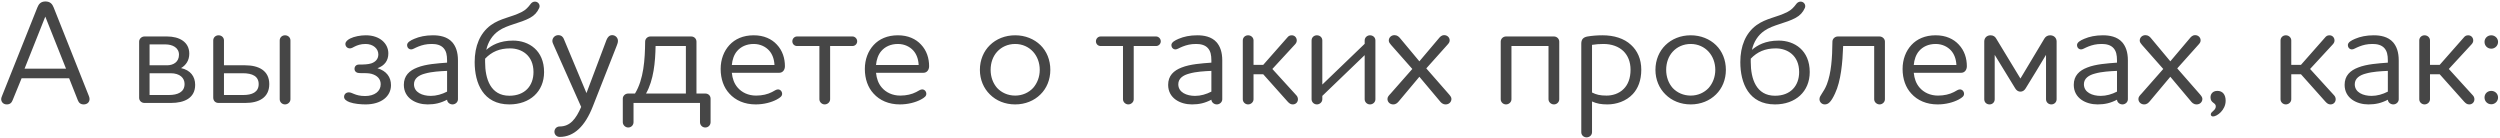 <?xml version="1.0" encoding="UTF-8"?> <svg xmlns="http://www.w3.org/2000/svg" width="850" height="47" viewBox="0 0 850 47" fill="none"> <path d="M15.4 5.65L22.45 23.35H8.35L15.4 5.65ZM26.45 34.05C26.8 35 27.45 35.5 28.45 35.5C29.6 35.5 30.45 34.8 30.45 33.65C30.45 33.4 30.35 32.9 30.2 32.6L18.25 2.55C17.8 1.4 17.1 0.5 15.45 0.5C13.85 0.5 13.15 1.4 12.7 2.55L0.7 32.6C0.55 32.95 0.4 33.4 0.4 33.65C0.4 34.65 1.1 35.5 2.3 35.5C3.4 35.5 3.95 34.95 4.3 34.05L7.35 26.6H23.5L26.45 34.05ZM66.355 28.85C66.355 26 64.755 23.85 61.555 23.15C63.255 22.15 64.355 20.5 64.355 18.25C64.355 14.25 60.955 12.4 56.805 12.4H49.105C48.105 12.4 47.305 13.25 47.305 14.15V33.25C47.305 34.25 48.105 35 49.105 35H58.155C62.655 35 66.355 33.35 66.355 28.85ZM60.855 18.6C60.855 21.1 58.905 22.2 56.805 22.2H50.855V15.1H56.255C58.655 15.1 60.855 16.2 60.855 18.6ZM62.755 28.55C62.755 31.35 60.355 32.3 57.455 32.3H50.855V24.9H58.005C61.205 24.9 62.755 26.55 62.755 28.55ZM72.5 33.15C72.5 34.25 73.2 35 74.3 35H83.45C88 35 91.55 33.2 91.55 28.6C91.55 24 87.95 22.2 83.35 22.2H76.15V13.75C76.15 12.75 75.35 12 74.3 12C73.3 12 72.5 12.75 72.5 13.75V33.15ZM87.95 28.6C87.95 31.4 85.6 32.3 82.75 32.3H76.15V24.9H82.55C85.85 24.9 87.95 25.95 87.95 28.6ZM95.1 13.75V33.75C95.1 34.7 95.9 35.5 96.9 35.5C97.9 35.5 98.75 34.7 98.75 33.75V13.75C98.75 12.75 97.95 12 96.9 12C95.9 12 95.1 12.75 95.1 13.75ZM132.936 28.95C132.936 26.2 131.386 24.1 128.336 23.2C130.786 22.3 132.036 20.6 132.036 18.15C132.036 14.8 129.136 12 124.386 12C122.536 12 120.436 12.4 119.036 13.1C118.086 13.6 117.436 14.2 117.436 14.95C117.436 15.75 118.036 16.45 118.986 16.45C119.486 16.45 119.986 16.15 120.636 15.8C121.486 15.4 122.586 14.95 124.286 14.95C126.886 14.95 128.636 16.55 128.636 18.5C128.636 20.05 127.686 21.05 126.236 21.55C125.186 21.9 123.736 21.95 122.036 21.95C121.086 21.95 120.536 22.6 120.536 23.4C120.536 24.45 121.436 24.85 122.286 24.85C124.086 24.85 125.386 24.85 126.286 25.1C128.286 25.65 129.436 26.85 129.436 28.65C129.436 31.05 127.336 32.65 124.136 32.65C122.386 32.65 121.236 32.3 120.386 31.95C119.686 31.65 119.136 31.4 118.636 31.4C117.636 31.4 116.986 32.05 116.986 32.95C116.986 33.75 117.786 34.35 118.886 34.75C120.386 35.3 122.636 35.5 124.286 35.5C129.586 35.5 132.936 32.8 132.936 28.95ZM137.306 28.85C137.306 33.4 141.406 35.5 145.406 35.5C147.856 35.5 149.806 35.05 152.006 33.9C152.056 34.8 152.906 35.5 153.856 35.5C154.856 35.5 155.706 34.7 155.706 33.75V20.55C155.706 17.65 154.956 15.75 153.806 14.4C152.056 12.4 149.356 12 147.206 12C144.706 12 142.606 12.45 140.856 13.2C139.556 13.75 138.406 14.4 138.406 15.35C138.406 16.1 138.956 16.8 139.806 16.8C140.406 16.8 141.006 16.3 142.306 15.8C143.606 15.3 144.906 14.95 146.806 14.95C148.306 14.95 149.856 15.25 150.856 16.4C151.706 17.4 152.006 18.6 152.006 20.6V21.3C148.656 21.55 144.806 21.8 141.906 22.95C139.156 24 137.306 25.75 137.306 28.85ZM146.456 32.6C143.656 32.6 140.756 31.45 140.756 28.65C140.756 26.65 142.406 25.55 144.556 25C146.856 24.35 149.656 24.2 152.006 24.1V31.15C150.256 32.05 148.356 32.6 146.456 32.6ZM164.936 21.1C164.936 20.75 164.936 20.3 164.936 19.95C167.186 17.6 169.836 16.45 173.436 16.45C177.336 16.45 181.386 18.8 181.386 24.5C181.386 29.2 178.436 32.55 173.186 32.55C166.786 32.55 164.936 26.8 164.936 21.1ZM161.386 21.1C161.386 28.3 164.286 35.5 173.186 35.5C180.136 35.5 184.986 31.15 184.986 24.5C184.986 17.1 179.786 13.8 174.436 13.8C169.886 13.8 167.136 15.4 165.336 16.95C165.936 14.25 167.386 11.95 169.586 10.45C172.536 8.4 176.886 7.9 180.236 6.05C181.686 5.25 182.636 4.25 183.336 2.7C183.786 1.65 182.986 0.55 181.886 0.55C181.186 0.55 180.686 0.95 180.336 1.45C179.636 2.4 178.736 3.4 177.436 4.05C173.736 5.95 170.236 6.15 166.886 8.55C163.186 11.25 161.386 15.7 161.386 21.1ZM208.151 11.95C207.201 11.95 206.601 12.6 206.201 13.6L199.401 31.65L191.701 13.25C191.501 12.7 190.951 11.95 189.801 11.95C188.701 11.95 187.801 12.85 187.801 13.95C187.801 14.4 188.101 15 188.251 15.35L197.601 36.35C195.801 40.5 193.801 43 190.301 43C189.251 43 188.501 43.8 188.501 44.8C188.501 45.75 189.251 46.55 190.301 46.55C195.201 46.55 198.951 42.85 201.551 36.2L209.701 15.5C209.901 15 210.101 14.45 210.101 13.9C210.101 12.8 209.201 11.95 208.151 11.95ZM233.199 15.65V31.8H219.649C222.249 27.2 222.799 21.15 222.899 15.65H233.199ZM219.349 14.15C219.299 20.25 218.849 27 215.899 31.8H213.599C212.599 31.8 211.749 32.55 211.749 33.55V41.55C211.749 42.5 212.599 43.35 213.599 43.35C214.649 43.35 215.399 42.5 215.399 41.55V35H237.999V41.55C237.999 42.5 238.749 43.35 239.799 43.35C240.849 43.35 241.599 42.5 241.599 41.55V33.55C241.599 32.55 240.849 31.8 239.799 31.8H236.799V14.15C236.799 13.2 236.049 12.4 234.999 12.4H221.149C220.149 12.4 219.349 13.2 219.349 14.15ZM264.523 30.4C263.923 30.4 263.423 30.8 262.473 31.3C261.023 32.05 259.173 32.5 257.073 32.5C254.423 32.5 252.223 31.45 250.773 29.75C249.623 28.4 249.023 26.75 248.823 24.75H264.923C266.223 24.75 266.873 23.65 266.873 22.5C266.873 19.85 266.073 17.2 264.123 15.15C262.373 13.25 259.723 12 256.273 12C252.673 12 249.923 13.25 248.023 15.3C246.123 17.35 245.023 20.2 245.023 23.45C245.023 26.85 246.073 29.75 247.973 31.8C250.073 34.15 253.173 35.5 256.923 35.5C259.723 35.5 262.273 34.8 264.073 33.85C265.373 33.15 265.923 32.65 265.923 31.9C265.923 31.1 265.323 30.4 264.523 30.4ZM248.823 22.1C248.973 20.3 249.573 18.55 250.623 17.35C251.873 15.9 253.773 14.95 256.273 14.95C258.523 14.95 260.323 15.9 261.473 17.15C262.573 18.35 263.223 20.05 263.323 22.1H248.823ZM289.843 15.65C290.693 15.65 291.443 14.95 291.443 14.05C291.443 13.15 290.693 12.4 289.843 12.4H270.993C270.093 12.4 269.393 13.15 269.393 14.05C269.393 14.95 270.093 15.65 270.993 15.65H278.593V33.75C278.593 34.7 279.443 35.5 280.393 35.5C281.393 35.5 282.243 34.7 282.243 33.75V15.65H289.843ZM313.547 30.4C312.947 30.4 312.447 30.8 311.497 31.3C310.047 32.05 308.197 32.5 306.097 32.5C303.447 32.5 301.247 31.45 299.797 29.75C298.647 28.4 298.047 26.75 297.847 24.75H313.947C315.247 24.75 315.897 23.65 315.897 22.5C315.897 19.85 315.097 17.2 313.147 15.15C311.397 13.25 308.747 12 305.297 12C301.697 12 298.947 13.25 297.047 15.3C295.147 17.35 294.047 20.2 294.047 23.45C294.047 26.85 295.097 29.75 296.997 31.8C299.097 34.15 302.197 35.5 305.947 35.5C308.747 35.5 311.297 34.8 313.097 33.85C314.397 33.15 314.947 32.65 314.947 31.9C314.947 31.1 314.347 30.4 313.547 30.4ZM297.847 22.1C297.997 20.3 298.597 18.55 299.647 17.35C300.897 15.9 302.797 14.95 305.297 14.95C307.547 14.95 309.347 15.9 310.497 17.15C311.597 18.35 312.247 20.05 312.347 22.1H297.847ZM336.812 23.75C336.812 21.3 337.612 19.15 339.012 17.6C340.512 15.95 342.662 14.95 345.162 14.95C347.612 14.95 349.762 15.95 351.262 17.6C352.662 19.15 353.512 21.3 353.512 23.75C353.512 26.15 352.662 28.3 351.262 29.9C349.762 31.5 347.612 32.5 345.162 32.5C342.662 32.5 340.512 31.5 339.012 29.9C337.612 28.3 336.812 26.15 336.812 23.75ZM333.162 23.75C333.162 27.1 334.462 30.05 336.562 32.1C338.712 34.25 341.712 35.5 345.162 35.5C348.562 35.5 351.612 34.25 353.762 32.1C355.862 30.05 357.112 27.1 357.112 23.75C357.112 20.35 355.862 17.4 353.762 15.35C351.612 13.25 348.562 12 345.162 12C341.712 12 338.712 13.25 336.562 15.35C334.462 17.4 333.162 20.35 333.162 23.75ZM393.066 15.65C393.916 15.65 394.666 14.95 394.666 14.05C394.666 13.15 393.916 12.4 393.066 12.4H374.216C373.316 12.4 372.616 13.15 372.616 14.05C372.616 14.95 373.316 15.65 374.216 15.65H381.816V33.75C381.816 34.7 382.666 35.5 383.616 35.5C384.616 35.5 385.466 34.7 385.466 33.75V15.65H393.066ZM397.17 28.85C397.17 33.4 401.27 35.5 405.27 35.5C407.72 35.5 409.67 35.05 411.87 33.9C411.92 34.8 412.77 35.5 413.72 35.5C414.72 35.5 415.57 34.7 415.57 33.75V20.55C415.57 17.65 414.82 15.75 413.67 14.4C411.92 12.4 409.22 12 407.07 12C404.57 12 402.47 12.45 400.72 13.2C399.42 13.75 398.27 14.4 398.27 15.35C398.27 16.1 398.82 16.8 399.67 16.8C400.27 16.8 400.87 16.3 402.17 15.8C403.47 15.3 404.77 14.95 406.67 14.95C408.17 14.95 409.72 15.25 410.72 16.4C411.57 17.4 411.87 18.6 411.87 20.6V21.3C408.52 21.55 404.67 21.8 401.77 22.95C399.02 24 397.17 25.75 397.17 28.85ZM406.32 32.6C403.52 32.6 400.62 31.45 400.62 28.65C400.62 26.65 402.27 25.55 404.42 25C406.72 24.35 409.52 24.2 411.87 24.1V31.15C410.12 32.05 408.22 32.6 406.32 32.6ZM426.199 13.75C426.199 12.75 425.349 12 424.349 12C423.349 12 422.549 12.75 422.549 13.75V33.75C422.549 34.7 423.349 35.5 424.349 35.5C425.349 35.5 426.199 34.7 426.199 33.75V25.25H429.499L437.799 34.55C438.399 35.2 438.849 35.5 439.549 35.5C440.549 35.5 441.299 34.75 441.299 33.75C441.299 33.25 441.099 32.75 440.749 32.4L432.599 23.45L440.349 15.05C440.749 14.6 440.899 14.2 440.899 13.75C440.899 12.8 440.199 12 439.199 12C438.449 12 438.049 12.3 437.649 12.8L429.499 22.05H426.199V13.75ZM463.988 33.75C463.988 34.7 464.788 35.5 465.788 35.5C466.838 35.5 467.638 34.7 467.638 33.75V13.75C467.638 12.75 466.838 12 465.788 12C464.838 12 463.988 12.75 463.988 13.75V14.9L449.588 28.75V13.75C449.588 12.75 448.787 12 447.738 12C446.738 12 445.938 12.75 445.938 13.75V33.75C445.938 34.7 446.738 35.5 447.738 35.5C448.738 35.5 449.588 34.7 449.588 33.75V32.6L463.988 18.75V33.75ZM493.487 33.65C493.487 33.1 493.187 32.7 492.687 32.1L484.937 23.25L492.187 15.15C492.637 14.65 492.887 14.3 492.887 13.7C492.887 12.75 492.087 11.95 491.037 11.95C490.137 11.95 489.637 12.5 489.187 13.05L482.587 20.85L476.037 13C475.637 12.5 475.037 11.95 474.137 11.95C473.037 11.95 472.187 12.75 472.187 13.8C472.187 14.4 472.587 14.8 472.987 15.3L480.187 23.45L472.787 31.85C472.237 32.45 471.737 32.9 471.737 33.65C471.737 34.7 472.587 35.5 473.687 35.5C474.687 35.5 475.187 34.9 475.587 34.45L482.587 26.1L489.437 34.25C489.937 34.9 490.487 35.5 491.537 35.5C492.687 35.5 493.487 34.65 493.487 33.65ZM530.144 14.15C530.144 13.2 529.344 12.4 528.344 12.4H512.044C511.044 12.4 510.244 13.2 510.244 14.15V33.75C510.244 34.7 511.044 35.5 512.044 35.5C513.044 35.5 513.894 34.7 513.894 33.75V15.65H526.494V33.75C526.494 34.7 527.344 35.5 528.344 35.5C529.344 35.5 530.144 34.7 530.144 33.75V14.15ZM541.287 15.25C542.487 15.05 543.887 14.95 545.187 14.95C547.937 14.95 550.337 15.8 551.987 17.4C553.487 18.9 554.387 21 554.387 23.7C554.387 26.65 553.487 28.8 552.087 30.2C550.437 31.9 548.137 32.5 546.237 32.5C544.037 32.5 542.787 32.2 541.287 31.45V15.25ZM539.787 12.4C538.387 12.65 537.637 13.3 537.637 14.85V44.95C537.637 45.95 538.437 46.7 539.437 46.7C540.437 46.7 541.287 45.95 541.287 44.95V34.5C542.937 35.25 544.437 35.5 546.537 35.5C549.487 35.5 552.887 34.45 555.187 31.95C556.887 30.1 558.037 27.4 558.037 23.7C558.037 20.05 556.687 17.2 554.537 15.25C552.187 13.05 548.737 12 544.837 12C543.037 12 541.287 12.15 539.787 12.4ZM566.499 23.75C566.499 21.3 567.299 19.15 568.699 17.6C570.199 15.95 572.349 14.95 574.849 14.95C577.299 14.95 579.449 15.95 580.949 17.6C582.349 19.15 583.199 21.3 583.199 23.75C583.199 26.15 582.349 28.3 580.949 29.9C579.449 31.5 577.299 32.5 574.849 32.5C572.349 32.5 570.199 31.5 568.699 29.9C567.299 28.3 566.499 26.15 566.499 23.75ZM562.849 23.75C562.849 27.1 564.149 30.05 566.249 32.1C568.399 34.25 571.399 35.5 574.849 35.5C578.249 35.5 581.299 34.25 583.449 32.1C585.549 30.05 586.799 27.1 586.799 23.75C586.799 20.35 585.549 17.4 583.449 15.35C581.299 13.25 578.249 12 574.849 12C571.399 12 568.399 13.25 566.249 15.35C564.149 17.4 562.849 20.35 562.849 23.75ZM595.258 21.1C595.258 20.75 595.258 20.3 595.258 19.95C597.508 17.6 600.158 16.45 603.758 16.45C607.658 16.45 611.708 18.8 611.708 24.5C611.708 29.2 608.758 32.55 603.508 32.55C597.108 32.55 595.258 26.8 595.258 21.1ZM591.708 21.1C591.708 28.3 594.608 35.5 603.508 35.5C610.458 35.5 615.308 31.15 615.308 24.5C615.308 17.1 610.108 13.8 604.758 13.8C600.208 13.8 597.458 15.4 595.658 16.95C596.258 14.25 597.708 11.95 599.908 10.45C602.858 8.4 607.208 7.9 610.558 6.05C612.008 5.25 612.958 4.25 613.658 2.7C614.108 1.65 613.308 0.55 612.208 0.55C611.508 0.55 611.008 0.95 610.658 1.45C609.958 2.4 609.058 3.4 607.758 4.05C604.058 5.95 600.558 6.15 597.208 8.55C593.508 11.25 591.708 15.7 591.708 21.1ZM637.223 15.65V33.75C637.223 34.7 638.073 35.5 639.073 35.5C640.023 35.5 640.873 34.7 640.873 33.75V14.15C640.873 13.2 640.023 12.4 639.023 12.4H624.873C623.873 12.4 623.023 13.2 623.023 14.15C622.973 19.75 622.623 24.8 621.123 28.7C620.023 31.5 618.623 32.45 618.623 33.7C618.623 34.7 619.423 35.5 620.423 35.5C621.573 35.5 622.523 34.8 623.923 31.75C625.923 27.5 626.473 21.3 626.673 15.65H637.223ZM666.379 30.4C665.779 30.4 665.279 30.8 664.329 31.3C662.879 32.05 661.029 32.5 658.929 32.5C656.279 32.5 654.079 31.45 652.629 29.75C651.479 28.4 650.879 26.75 650.679 24.75H666.779C668.079 24.75 668.729 23.65 668.729 22.5C668.729 19.85 667.929 17.2 665.979 15.15C664.229 13.25 661.579 12 658.129 12C654.529 12 651.779 13.25 649.879 15.3C647.979 17.35 646.879 20.2 646.879 23.45C646.879 26.85 647.929 29.75 649.829 31.8C651.929 34.15 655.029 35.5 658.779 35.5C661.579 35.5 664.129 34.8 665.929 33.85C667.229 33.15 667.779 32.65 667.779 31.9C667.779 31.1 667.179 30.4 666.379 30.4ZM650.679 22.1C650.829 20.3 651.429 18.55 652.479 17.35C653.729 15.9 655.629 14.95 658.129 14.95C660.379 14.95 662.179 15.9 663.329 17.15C664.429 18.35 665.079 20.05 665.179 22.1H650.679ZM674.648 33.75C674.648 34.7 675.348 35.5 676.448 35.5C677.498 35.5 678.198 34.7 678.198 33.75V18.65L685.148 30C685.498 30.6 686.048 31.15 686.948 31.15C687.848 31.15 688.398 30.6 688.748 30C689.098 29.45 695.348 19.25 695.648 18.65V33.75C695.648 34.7 696.398 35.5 697.448 35.5C698.498 35.5 699.248 34.7 699.248 33.75V14.1C699.248 12.9 698.348 12 697.048 12C696.148 12 695.498 12.45 695.098 13.1L686.948 26.7L678.698 13.1C678.348 12.45 677.698 12 676.798 12C675.498 12 674.648 12.9 674.648 14.1V33.75ZM705.08 28.85C705.08 33.4 709.18 35.5 713.18 35.5C715.63 35.5 717.58 35.05 719.78 33.9C719.83 34.8 720.68 35.5 721.63 35.5C722.63 35.5 723.48 34.7 723.48 33.75V20.55C723.48 17.65 722.73 15.75 721.58 14.4C719.83 12.4 717.13 12 714.98 12C712.48 12 710.38 12.45 708.63 13.2C707.33 13.75 706.18 14.4 706.18 15.35C706.18 16.1 706.73 16.8 707.58 16.8C708.18 16.8 708.78 16.3 710.08 15.8C711.38 15.3 712.68 14.95 714.58 14.95C716.08 14.95 717.63 15.25 718.63 16.4C719.48 17.4 719.78 18.6 719.78 20.6V21.3C716.43 21.55 712.58 21.8 709.68 22.95C706.93 24 705.08 25.75 705.08 28.85ZM714.23 32.6C711.43 32.6 708.53 31.45 708.53 28.65C708.53 26.65 710.18 25.55 712.33 25C714.63 24.35 717.43 24.2 719.78 24.1V31.15C718.03 32.05 716.13 32.6 714.23 32.6ZM748.809 33.65C748.809 33.1 748.509 32.7 748.009 32.1L740.259 23.25L747.509 15.15C747.959 14.65 748.209 14.3 748.209 13.7C748.209 12.75 747.409 11.95 746.359 11.95C745.459 11.95 744.959 12.5 744.509 13.05L737.909 20.85L731.359 13C730.959 12.5 730.359 11.95 729.459 11.95C728.359 11.95 727.509 12.75 727.509 13.8C727.509 14.4 727.909 14.8 728.309 15.3L735.509 23.45L728.109 31.85C727.559 32.45 727.059 32.9 727.059 33.65C727.059 34.7 727.909 35.5 729.009 35.5C730.009 35.5 730.509 34.9 730.909 34.45L737.909 26.1L744.759 34.25C745.259 34.9 745.809 35.5 746.859 35.5C748.009 35.5 748.809 34.65 748.809 33.65ZM751.671 38.9C751.671 39.3 751.971 39.6 752.421 39.6C753.771 39.6 756.721 37.45 756.721 34.25C756.721 32.2 755.721 30.9 753.921 30.9C752.321 30.9 751.571 31.95 751.571 33.1C751.571 35.1 753.371 34.85 753.371 36.15C753.371 37.6 751.671 37.9 751.671 38.9ZM779.031 13.75C779.031 12.75 778.181 12 777.181 12C776.181 12 775.381 12.75 775.381 13.75V33.75C775.381 34.7 776.181 35.5 777.181 35.5C778.181 35.5 779.031 34.7 779.031 33.75V25.25H782.331L790.631 34.55C791.231 35.2 791.681 35.5 792.381 35.5C793.381 35.5 794.131 34.75 794.131 33.75C794.131 33.25 793.931 32.75 793.581 32.4L785.431 23.45L793.181 15.05C793.581 14.6 793.731 14.2 793.731 13.75C793.731 12.8 793.031 12 792.031 12C791.281 12 790.881 12.3 790.481 12.8L782.331 22.05H779.031V13.75ZM797.17 28.85C797.17 33.4 801.27 35.5 805.27 35.5C807.72 35.5 809.67 35.05 811.87 33.9C811.92 34.8 812.77 35.5 813.72 35.5C814.72 35.5 815.57 34.7 815.57 33.75V20.55C815.57 17.65 814.82 15.75 813.67 14.4C811.92 12.4 809.22 12 807.07 12C804.57 12 802.47 12.45 800.72 13.2C799.42 13.75 798.27 14.4 798.27 15.35C798.27 16.1 798.82 16.8 799.67 16.8C800.27 16.8 800.87 16.3 802.17 15.8C803.47 15.3 804.77 14.95 806.67 14.95C808.17 14.95 809.72 15.25 810.72 16.4C811.57 17.4 811.87 18.6 811.87 20.6V21.3C808.52 21.55 804.67 21.8 801.77 22.95C799.02 24 797.17 25.75 797.17 28.85ZM806.32 32.6C803.52 32.6 800.62 31.45 800.62 28.65C800.62 26.65 802.27 25.55 804.42 25C806.72 24.35 809.52 24.2 811.87 24.1V31.15C810.12 32.05 808.22 32.6 806.32 32.6ZM826.199 13.75C826.199 12.75 825.349 12 824.349 12C823.349 12 822.549 12.75 822.549 13.75V33.75C822.549 34.7 823.349 35.5 824.349 35.5C825.349 35.5 826.199 34.7 826.199 33.75V25.25H829.499L837.799 34.55C838.399 35.2 838.849 35.5 839.549 35.5C840.549 35.5 841.299 34.75 841.299 33.75C841.299 33.25 841.099 32.75 840.749 32.4L832.599 23.45L840.349 15.05C840.749 14.6 840.899 14.2 840.899 13.75C840.899 12.8 840.199 12 839.199 12C838.449 12 838.049 12.3 837.649 12.8L829.499 22.05H826.199V13.75ZM849.338 33.15C849.338 31.85 848.288 30.9 847.038 30.9C845.738 30.9 844.738 31.85 844.738 33.15C844.738 34.45 845.738 35.45 847.038 35.45C848.288 35.45 849.338 34.45 849.338 33.15ZM849.338 14.25C849.338 13 848.288 12 847.038 12C845.738 12 844.738 13 844.738 14.25C844.738 15.55 845.738 16.55 847.038 16.55C848.288 16.55 849.338 15.55 849.338 14.25Z" fill="#464646"></path> </svg> 